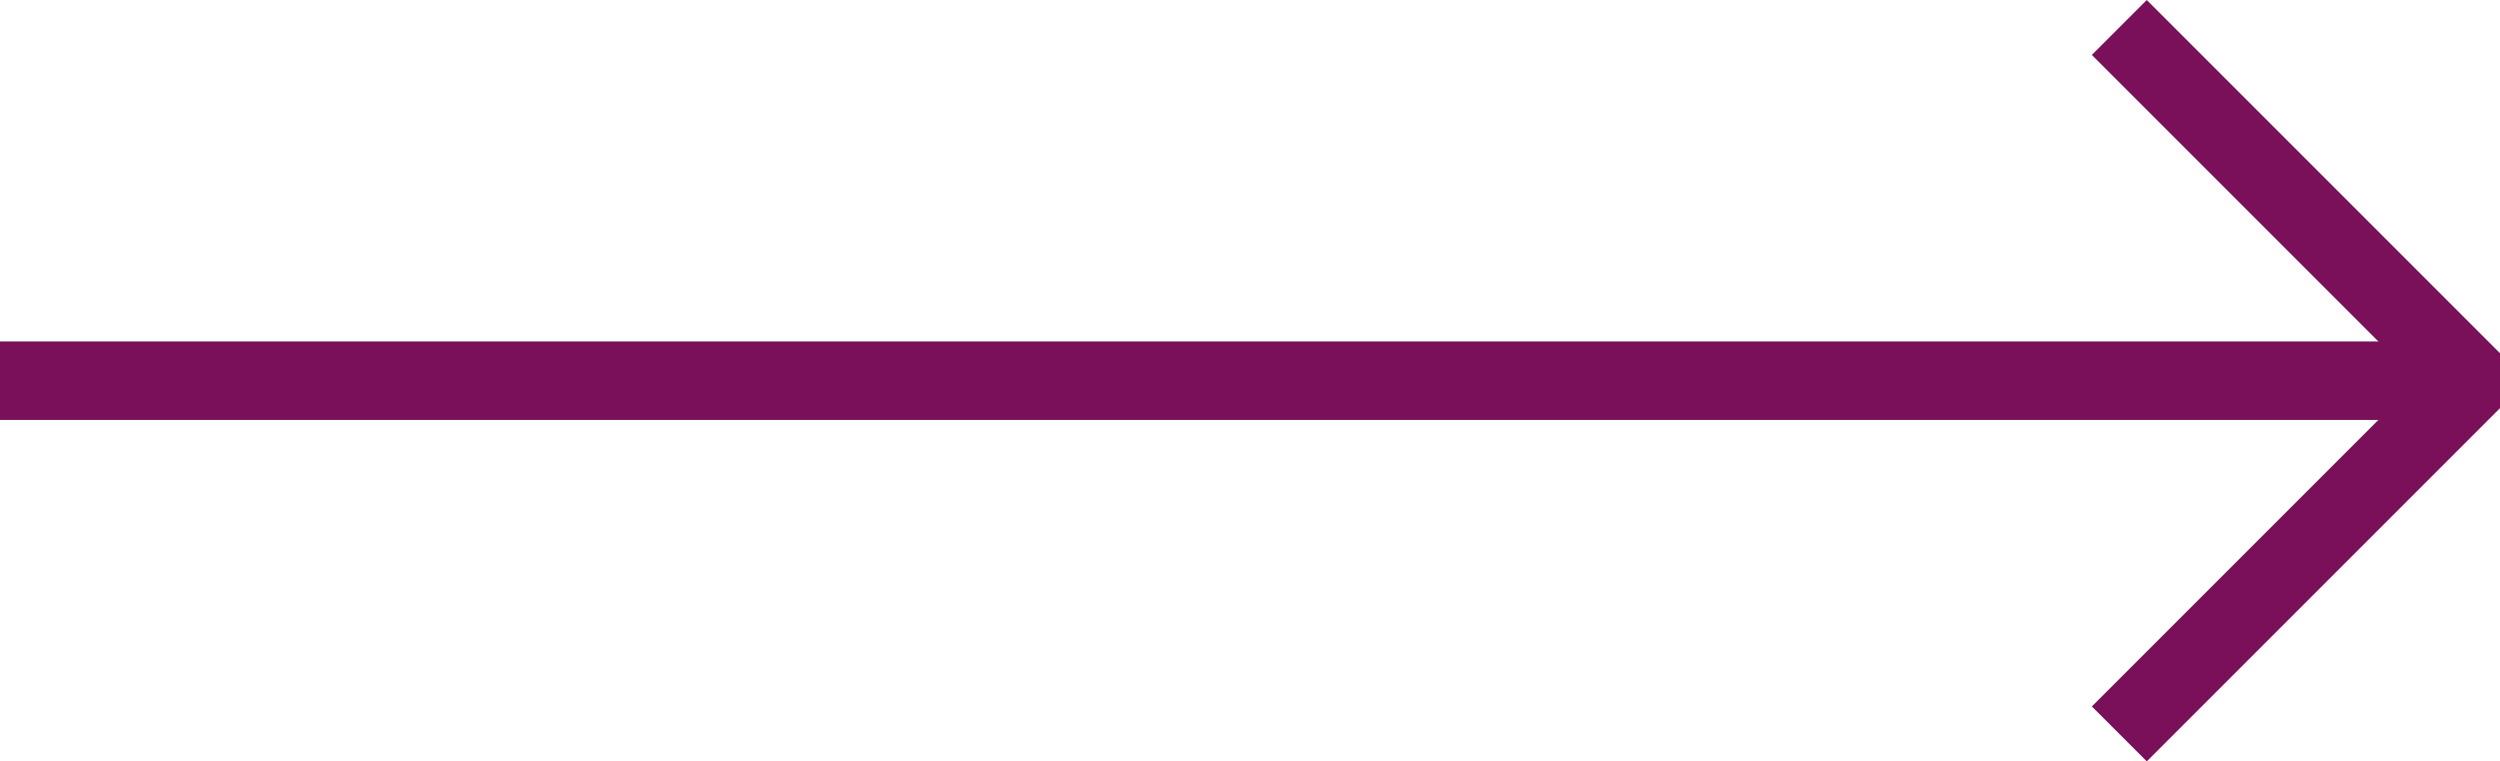<?xml version="1.0" encoding="utf-8"?>
<!-- Generator: Adobe Illustrator 26.3.1, SVG Export Plug-In . SVG Version: 6.00 Build 0)  -->
<svg version="1.1" id="Layer_1" xmlns="http://www.w3.org/2000/svg" xmlns:xlink="http://www.w3.org/1999/xlink" x="0px" y="0px"
	 viewBox="0 0 63.7 19.4" style="enable-background:new 0 0 63.7 19.4;" xml:space="preserve">
<style type="text/css">
	.st0{fill:#7B105A;}
</style>
<g>
	<g>
		<rect y="8.7" class="st0" width="63" height="2"/>
	</g>
</g>
<g>
	<polygon class="st0" points="54.7,19.4 53.3,18 61.6,9.7 53.3,1.4 54.7,0 63.7,9 63.7,10.4 	"/>
</g>
</svg>
